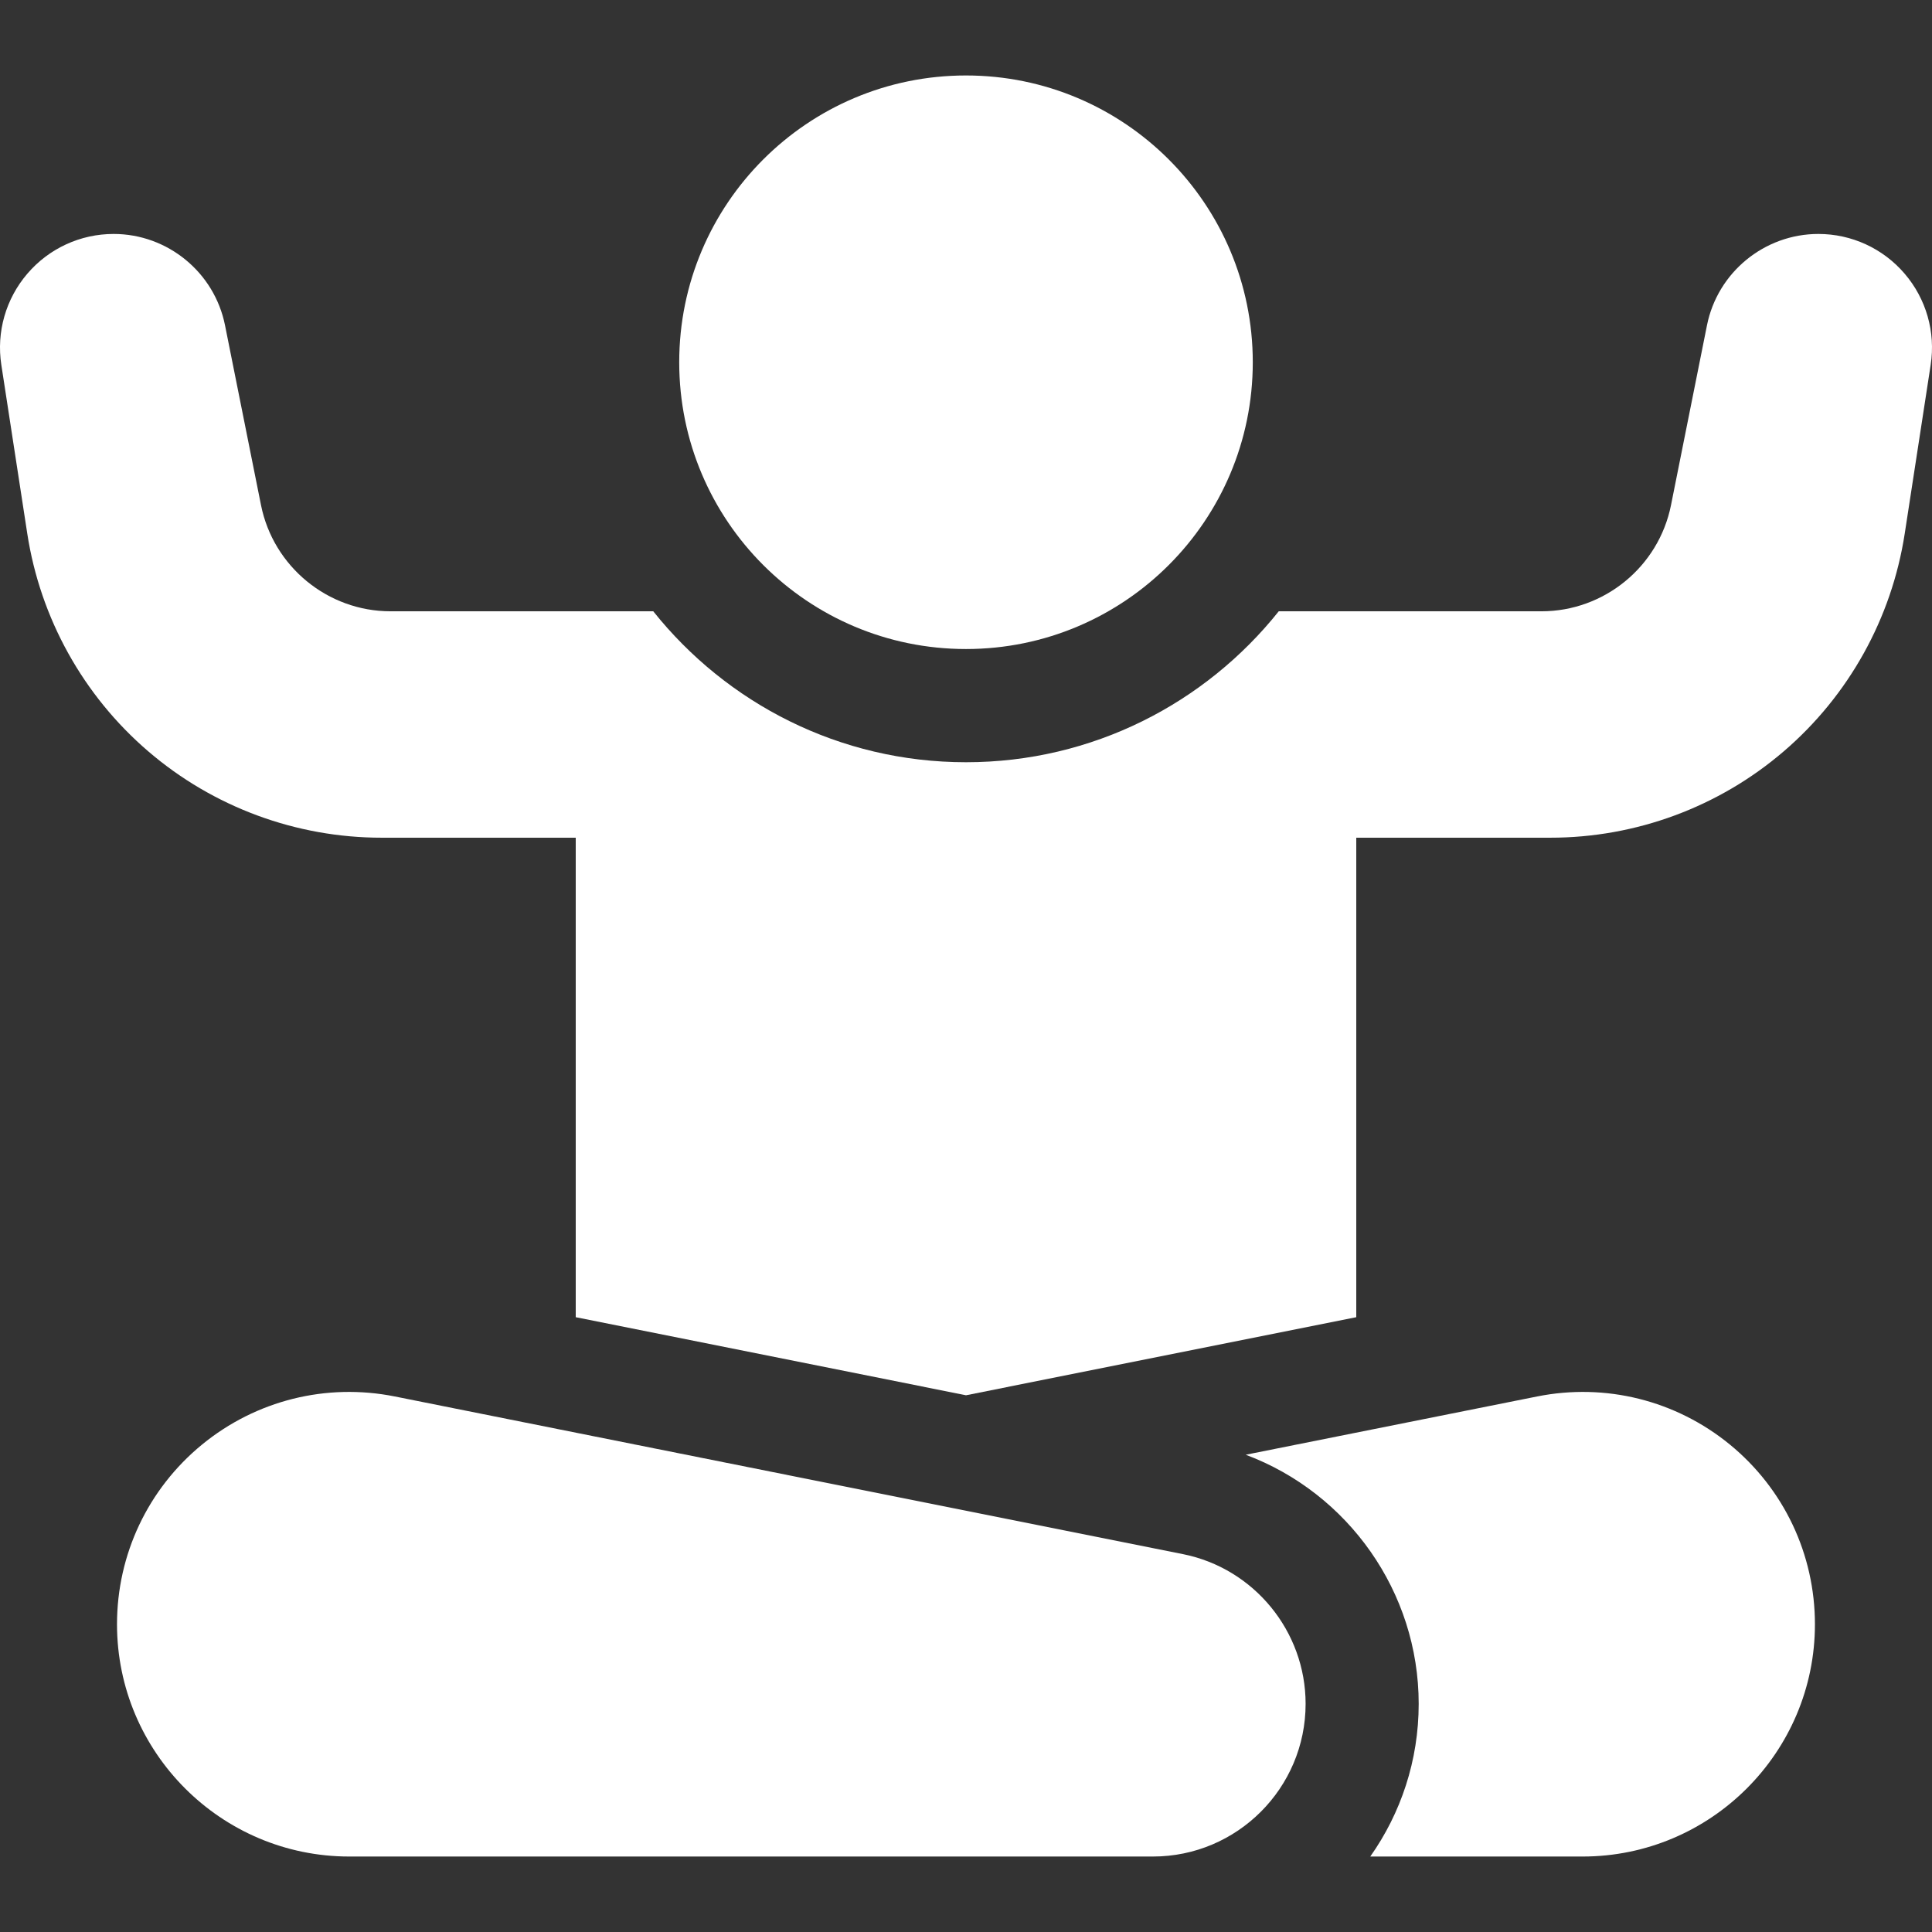 <svg width="32" height="32" viewBox="0 0 32 32" fill="none" xmlns="http://www.w3.org/2000/svg">
<rect x="0" y="0" width="32" height="32" fill="#333333" stroke="none"/>
<g clip-path="url(#clip0_7189_15861)">
<path d="M28.653 23.927C27.758 23.194 26.594 22.903 25.459 23.13L20.633 24.095C22.328 24.729 23.498 26.366 23.498 28.221C23.498 29.162 23.201 30.034 22.696 30.75H26.213C28.335 30.75 30.061 29.024 30.061 26.903C30.061 25.746 29.548 24.661 28.653 23.927Z" fill="white"/>
<path d="M19.592 25.741L6.54 23.13C5.405 22.903 4.241 23.194 3.346 23.927C2.451 24.661 1.938 25.746 1.938 26.903C1.938 29.024 3.663 30.75 5.785 30.75H19.096C20.49 30.75 21.625 29.616 21.625 28.221C21.625 27.019 20.77 25.976 19.592 25.741Z" fill="white"/>
<path d="M31.546 4.532C31.188 4.114 30.668 3.875 30.118 3.875C29.224 3.875 28.448 4.511 28.273 5.388L27.677 8.367C27.473 9.386 26.571 10.125 25.532 10.125H21.18C19.965 11.648 18.095 12.625 16 12.625C13.905 12.625 12.035 11.648 10.82 10.125H6.468C5.429 10.125 4.527 9.385 4.323 8.366L3.727 5.388C3.552 4.511 2.776 3.875 1.882 3.875C1.332 3.875 0.812 4.114 0.454 4.532C0.096 4.949 -0.062 5.5 0.022 6.043L0.452 8.84C0.668 10.241 1.379 11.521 2.455 12.444C3.53 13.367 4.903 13.875 6.321 13.875H9.536V21.817L16 23.11L22.464 21.817V13.875H25.679C27.097 13.875 28.47 13.367 29.545 12.444C30.621 11.521 31.332 10.241 31.548 8.84L31.978 6.043C32.062 5.5 31.904 4.949 31.546 4.532Z" fill="white"/>
<path d="M16 10.75C18.623 10.75 20.75 8.623 20.75 6C20.75 3.377 18.623 1.25 16 1.25C13.377 1.25 11.25 3.377 11.25 6C11.25 8.623 13.377 10.75 16 10.75Z" fill="white"/>
</g>
<defs>
<clipPath id="clip0_7189_15861">
<rect width="32" height="32" fill="white"/>
</clipPath>
</defs>
</svg>
